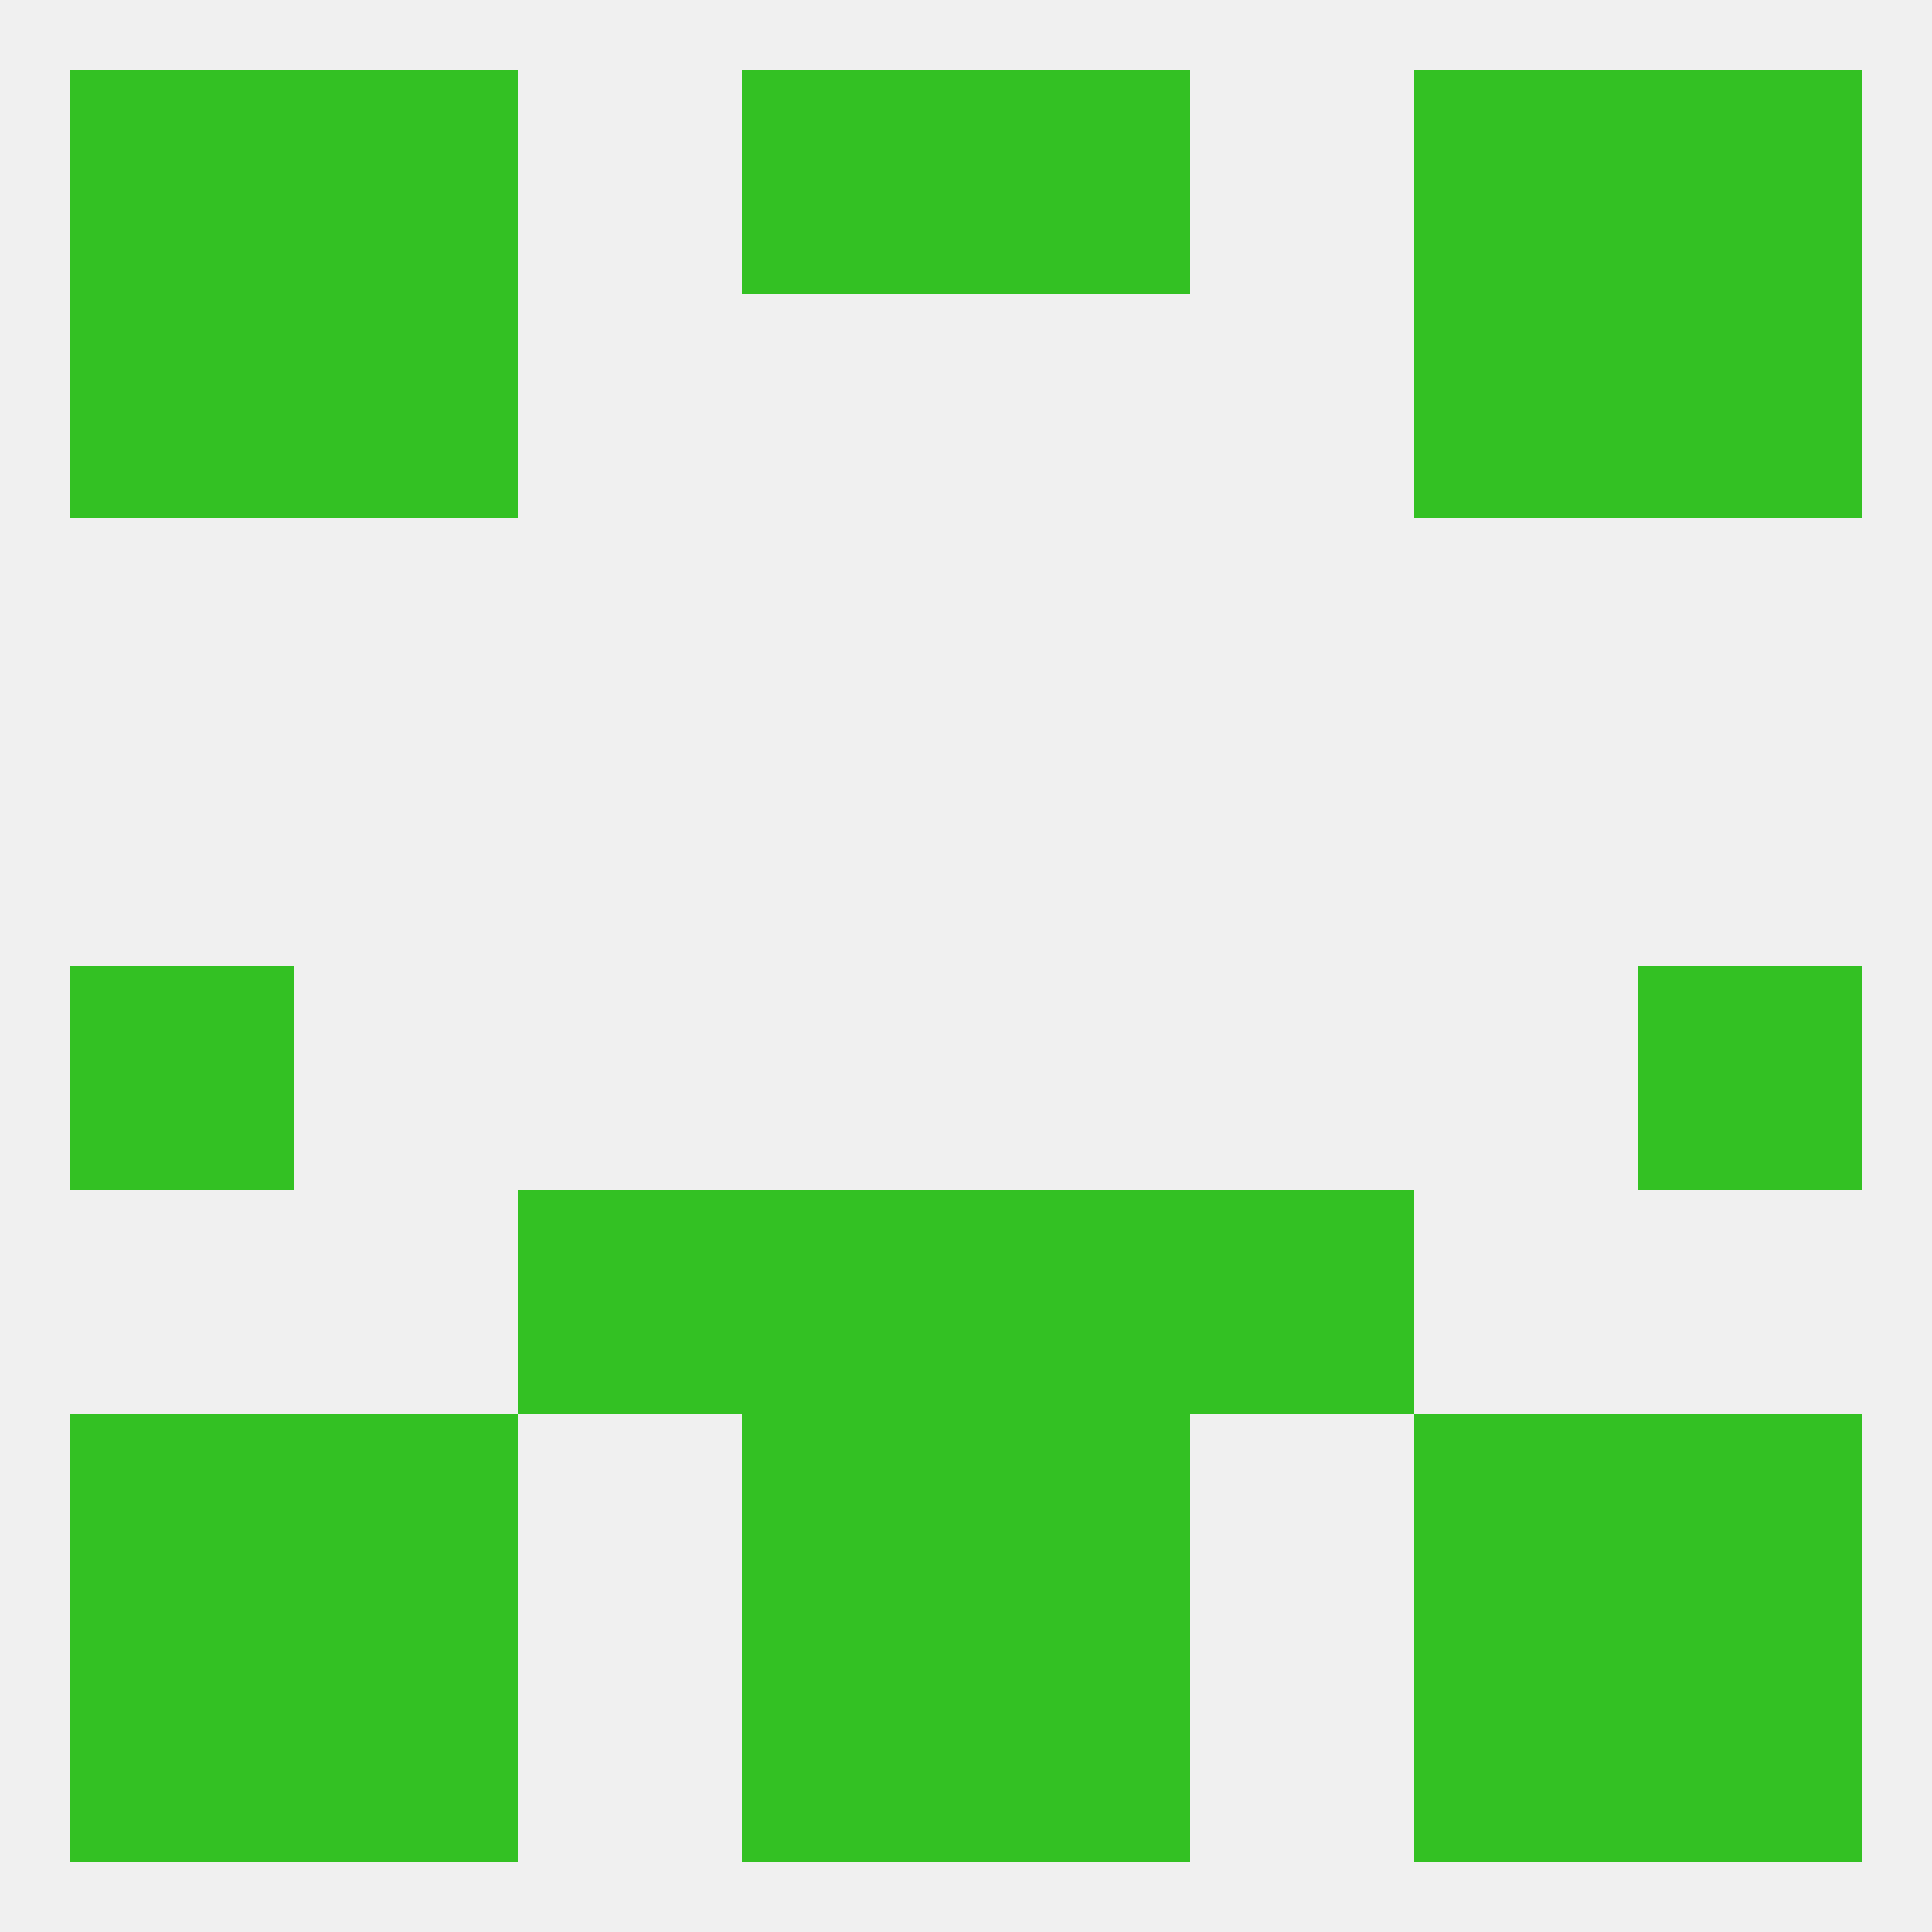 
<!--   <?xml version="1.0"?> -->
<svg version="1.1" baseprofile="full" xmlns="http://www.w3.org/2000/svg" xmlns:xlink="http://www.w3.org/1999/xlink" xmlns:ev="http://www.w3.org/2001/xml-events" width="250" height="250" viewBox="0 0 250 250" >
	<rect width="100%" height="100%" fill="rgba(240,240,240,255)"/>

	<rect x="212" y="212" width="29" height="29" fill="rgba(51,193,35,255)"/>
	<rect x="96" y="212" width="29" height="29" fill="rgba(51,193,35,255)"/>
	<rect x="125" y="212" width="29" height="29" fill="rgba(51,193,35,255)"/>
	<rect x="38" y="212" width="29" height="29" fill="rgba(51,193,35,255)"/>
	<rect x="183" y="212" width="29" height="29" fill="rgba(51,193,35,255)"/>
	<rect x="9" y="212" width="29" height="29" fill="rgba(51,193,35,255)"/>
	<rect x="183" y="9" width="29" height="29" fill="rgba(51,193,35,255)"/>
	<rect x="9" y="9" width="29" height="29" fill="rgba(51,193,35,255)"/>
	<rect x="212" y="9" width="29" height="29" fill="rgba(51,193,35,255)"/>
	<rect x="96" y="9" width="29" height="29" fill="rgba(51,193,35,255)"/>
	<rect x="125" y="9" width="29" height="29" fill="rgba(51,193,35,255)"/>
	<rect x="38" y="9" width="29" height="29" fill="rgba(51,193,35,255)"/>
	<rect x="9" y="38" width="29" height="29" fill="rgba(51,193,35,255)"/>
	<rect x="212" y="38" width="29" height="29" fill="rgba(51,193,35,255)"/>
	<rect x="38" y="38" width="29" height="29" fill="rgba(51,193,35,255)"/>
	<rect x="183" y="38" width="29" height="29" fill="rgba(51,193,35,255)"/>
	<rect x="9" y="125" width="29" height="29" fill="rgba(51,193,35,255)"/>
	<rect x="212" y="125" width="29" height="29" fill="rgba(51,193,35,255)"/>
	<rect x="67" y="154" width="29" height="29" fill="rgba(51,193,35,255)"/>
	<rect x="154" y="154" width="29" height="29" fill="rgba(51,193,35,255)"/>
	<rect x="96" y="154" width="29" height="29" fill="rgba(51,193,35,255)"/>
	<rect x="125" y="154" width="29" height="29" fill="rgba(51,193,35,255)"/>
	<rect x="38" y="183" width="29" height="29" fill="rgba(51,193,35,255)"/>
	<rect x="183" y="183" width="29" height="29" fill="rgba(51,193,35,255)"/>
	<rect x="96" y="183" width="29" height="29" fill="rgba(51,193,35,255)"/>
	<rect x="125" y="183" width="29" height="29" fill="rgba(51,193,35,255)"/>
	<rect x="9" y="183" width="29" height="29" fill="rgba(51,193,35,255)"/>
	<rect x="212" y="183" width="29" height="29" fill="rgba(51,193,35,255)"/>
</svg>